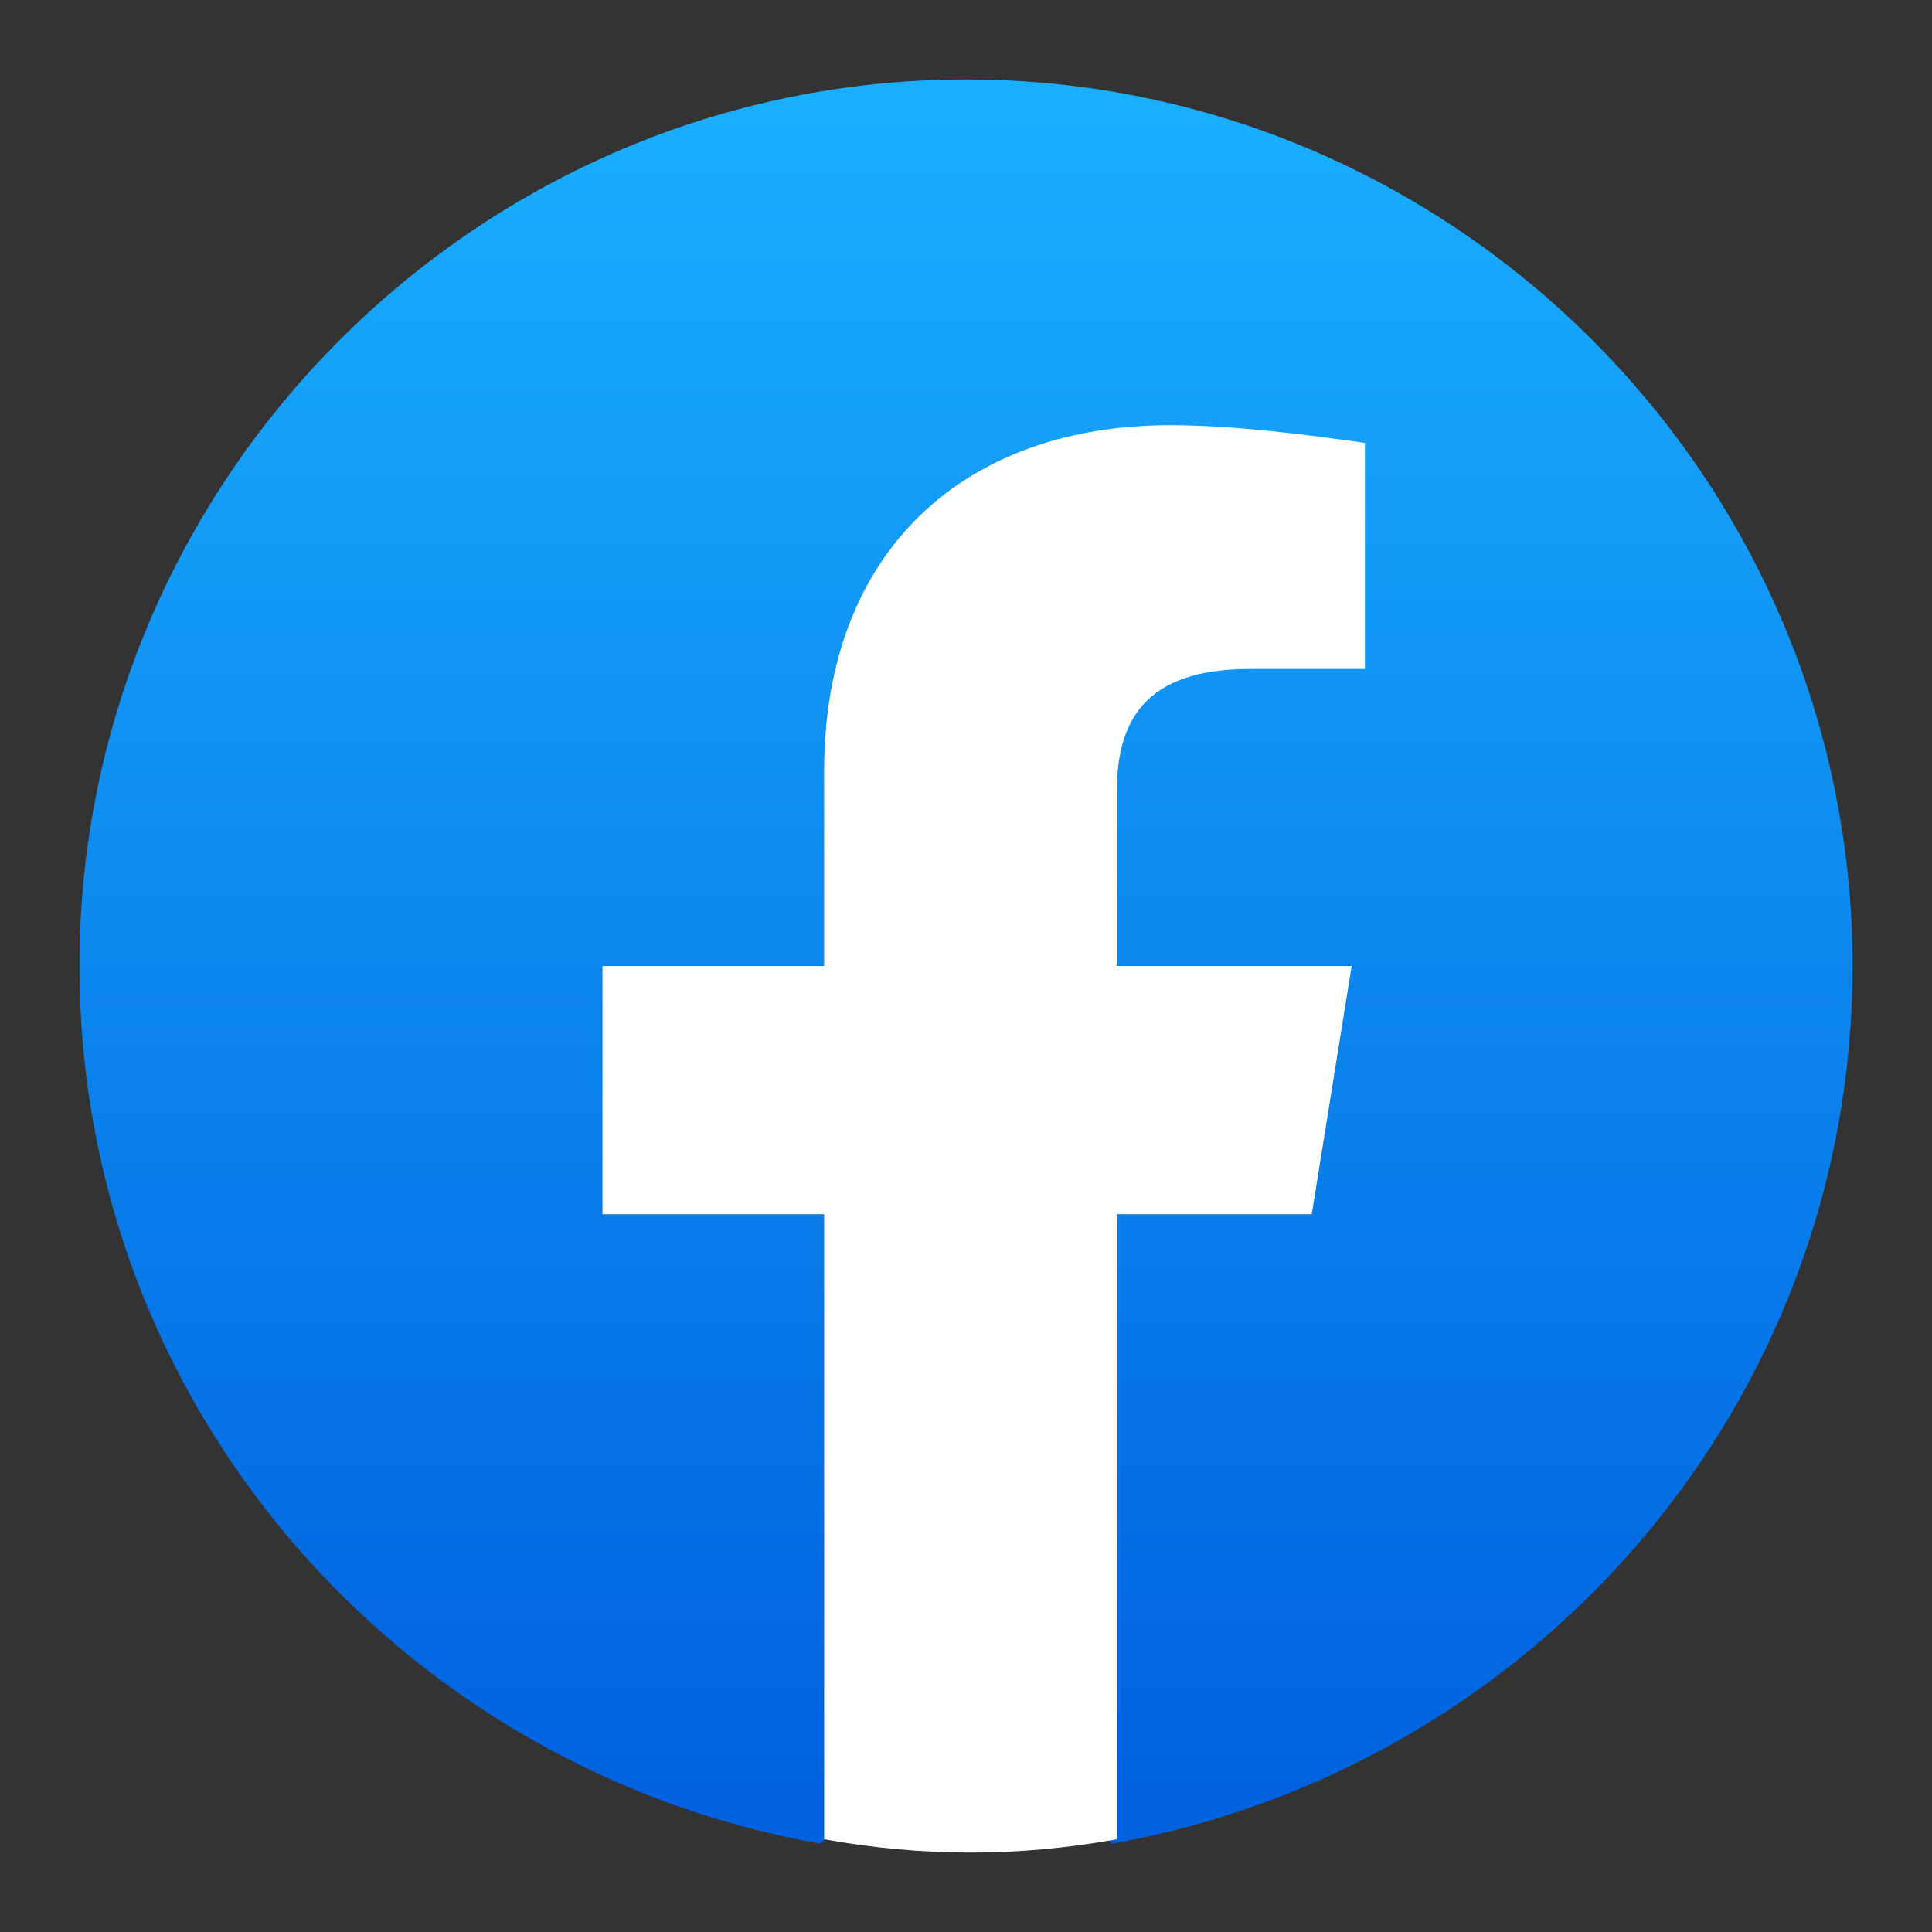 <?xml version="1.0" encoding="UTF-8" standalone="no"?>
<svg
   xml:space="preserve"
   viewBox="0 0 512 512"
   version="1.1"
   id="svg3"
   sodipodi:docname="2021_Facebook_icon.svg"
   width="512"
   height="512"
   inkscape:version="1.3 (0e150ed, 2023-07-21)"
   xmlns:inkscape="http://www.inkscape.org/namespaces/inkscape"
   xmlns:sodipodi="http://sodipodi.sourceforge.net/DTD/sodipodi-0.dtd"
   xmlns="http://www.w3.org/2000/svg"
   xmlns:svg="http://www.w3.org/2000/svg"><rect x="0" y="0" width="512" height="512" fill="#333333" stroke="none"/><defs
   id="defs3" /><sodipodi:namedview
   id="namedview3"
   pagecolor="#ffffff"
   bordercolor="#000000"
   borderopacity="0.25"
   inkscape:showpageshadow="2"
   inkscape:pageopacity="0.0"
   inkscape:pagecheckerboard="0"
   inkscape:deskcolor="#d1d1d1"
   showborder="false"
   inkscape:zoom="0.36196863"
   inkscape:cx="237.58965"
   inkscape:cy="395.06186"
   inkscape:window-width="1296"
   inkscape:window-height="704"
   inkscape:window-x="0"
   inkscape:window-y="0"
   inkscape:window-maximized="1"
   inkscape:current-layer="svg3" />&#10;  <linearGradient
   id="a"
   x1="-277.375"
   x2="-277.375"
   y1="406.602"
   y2="407.573"
   gradientTransform="matrix(469.887,0,0,-467.276,130569.75,190448.96)"
   gradientUnits="userSpaceOnUse">&#10;    <stop
   offset="0"
   stop-color="#0062e0"
   id="stop1" />&#10;    <stop
   offset="1"
   stop-color="#19afff"
   id="stop2" />&#10;  </linearGradient>&#10;  &#10;  <g
   id="g3"
   transform="translate(21.057,21.057)"><path
     fill="url(#a)"
     d="M 196.178,467.537 C 84.58,447.567 0,351.24 0,234.943 0,105.724 105.724,0 234.943,0 c 129.219,0 234.943,105.724 234.943,234.943 0,116.297 -84.58,212.624 -196.178,232.594 l -12.922,-10.572 h -51.688 z"
     id="path2"
     style="fill:url(#a);stroke-width:11.747" /><path
     fill="#ffffff"
     d="m 326.571,300.727 10.572,-65.784 h -62.26 v -45.814 c 0,-18.795 7.048,-32.892 35.241,-32.892 h 30.543 V 96.327 c -16.446,-2.349 -35.241,-4.699 -51.688,-4.699 -54.037,0 -91.628,32.892 -91.628,91.628 v 51.688 h -58.736 v 65.784 h 58.736 v 165.635 c 12.922,2.349 25.844,3.524 38.766,3.524 12.922,0 25.844,-1.175 38.766,-3.524 V 300.727 Z"
     id="path3"
     style="stroke-width:11.747" /></g>&#10;</svg>
